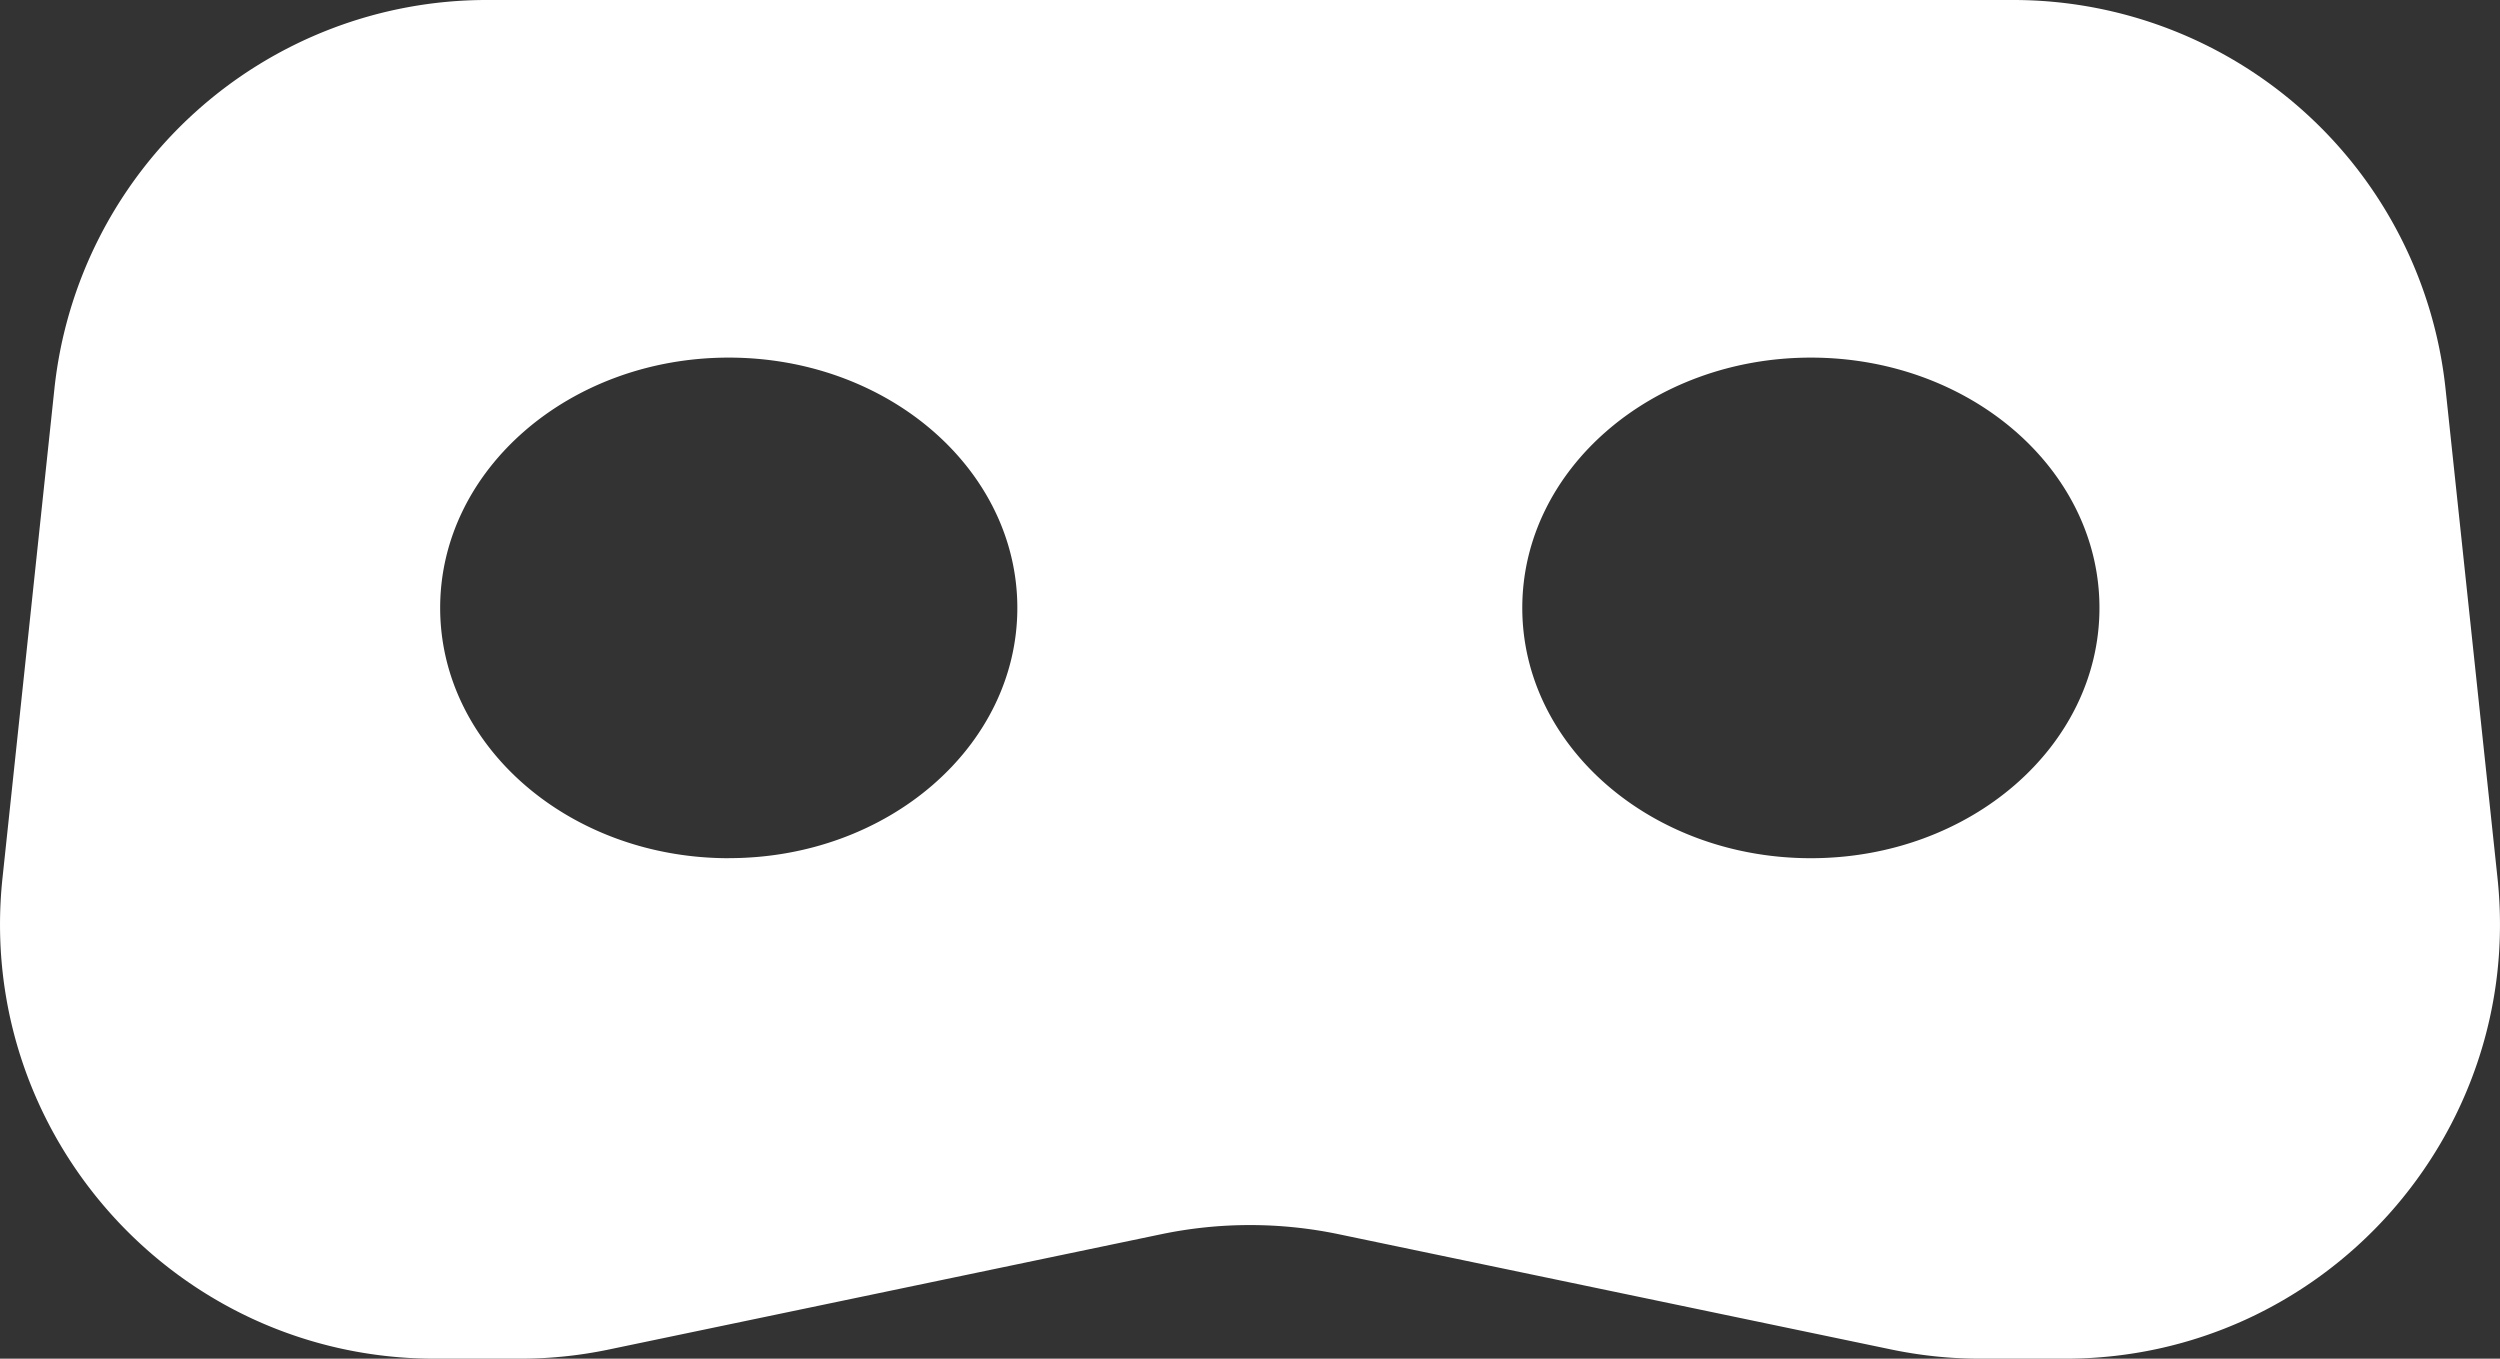 <svg xmlns="http://www.w3.org/2000/svg" width="46" height="25" viewBox="0 0 46 25"><rect x="0" y="0" width="46" height="25" fill="#333333" stroke="none"/><g><g><path fill="#fff" d="M1.001 7.155A8 8 0 0 1 8.957 0h28.086a8 8 0 0 1 7.955 7.155l.956 9C46.456 20.881 42.75 25 37.998 25h-1.562c-.55 0-1.097-.057-1.635-.169L24.634 22.71a7.998 7.998 0 0 0-3.269 0l-10.167 2.122A7.997 7.997 0 0 1 9.563 25H8.001C3.248 25-.456 20.881.046 16.155L.434 12.5zM33.32 6.58c-2.932 0-5.31 2.062-5.31 4.605 0 2.544 2.378 4.606 5.31 4.606 2.933 0 5.31-2.062 5.31-4.606 0-2.543-2.377-4.605-5.31-4.605zm-19.91 9.21c2.932 0 5.309-2.061 5.309-4.605 0-2.543-2.377-4.605-5.31-4.605-2.932 0-5.31 2.062-5.31 4.605 0 2.544 2.378 4.606 5.31 4.606z"/></g></g></svg>